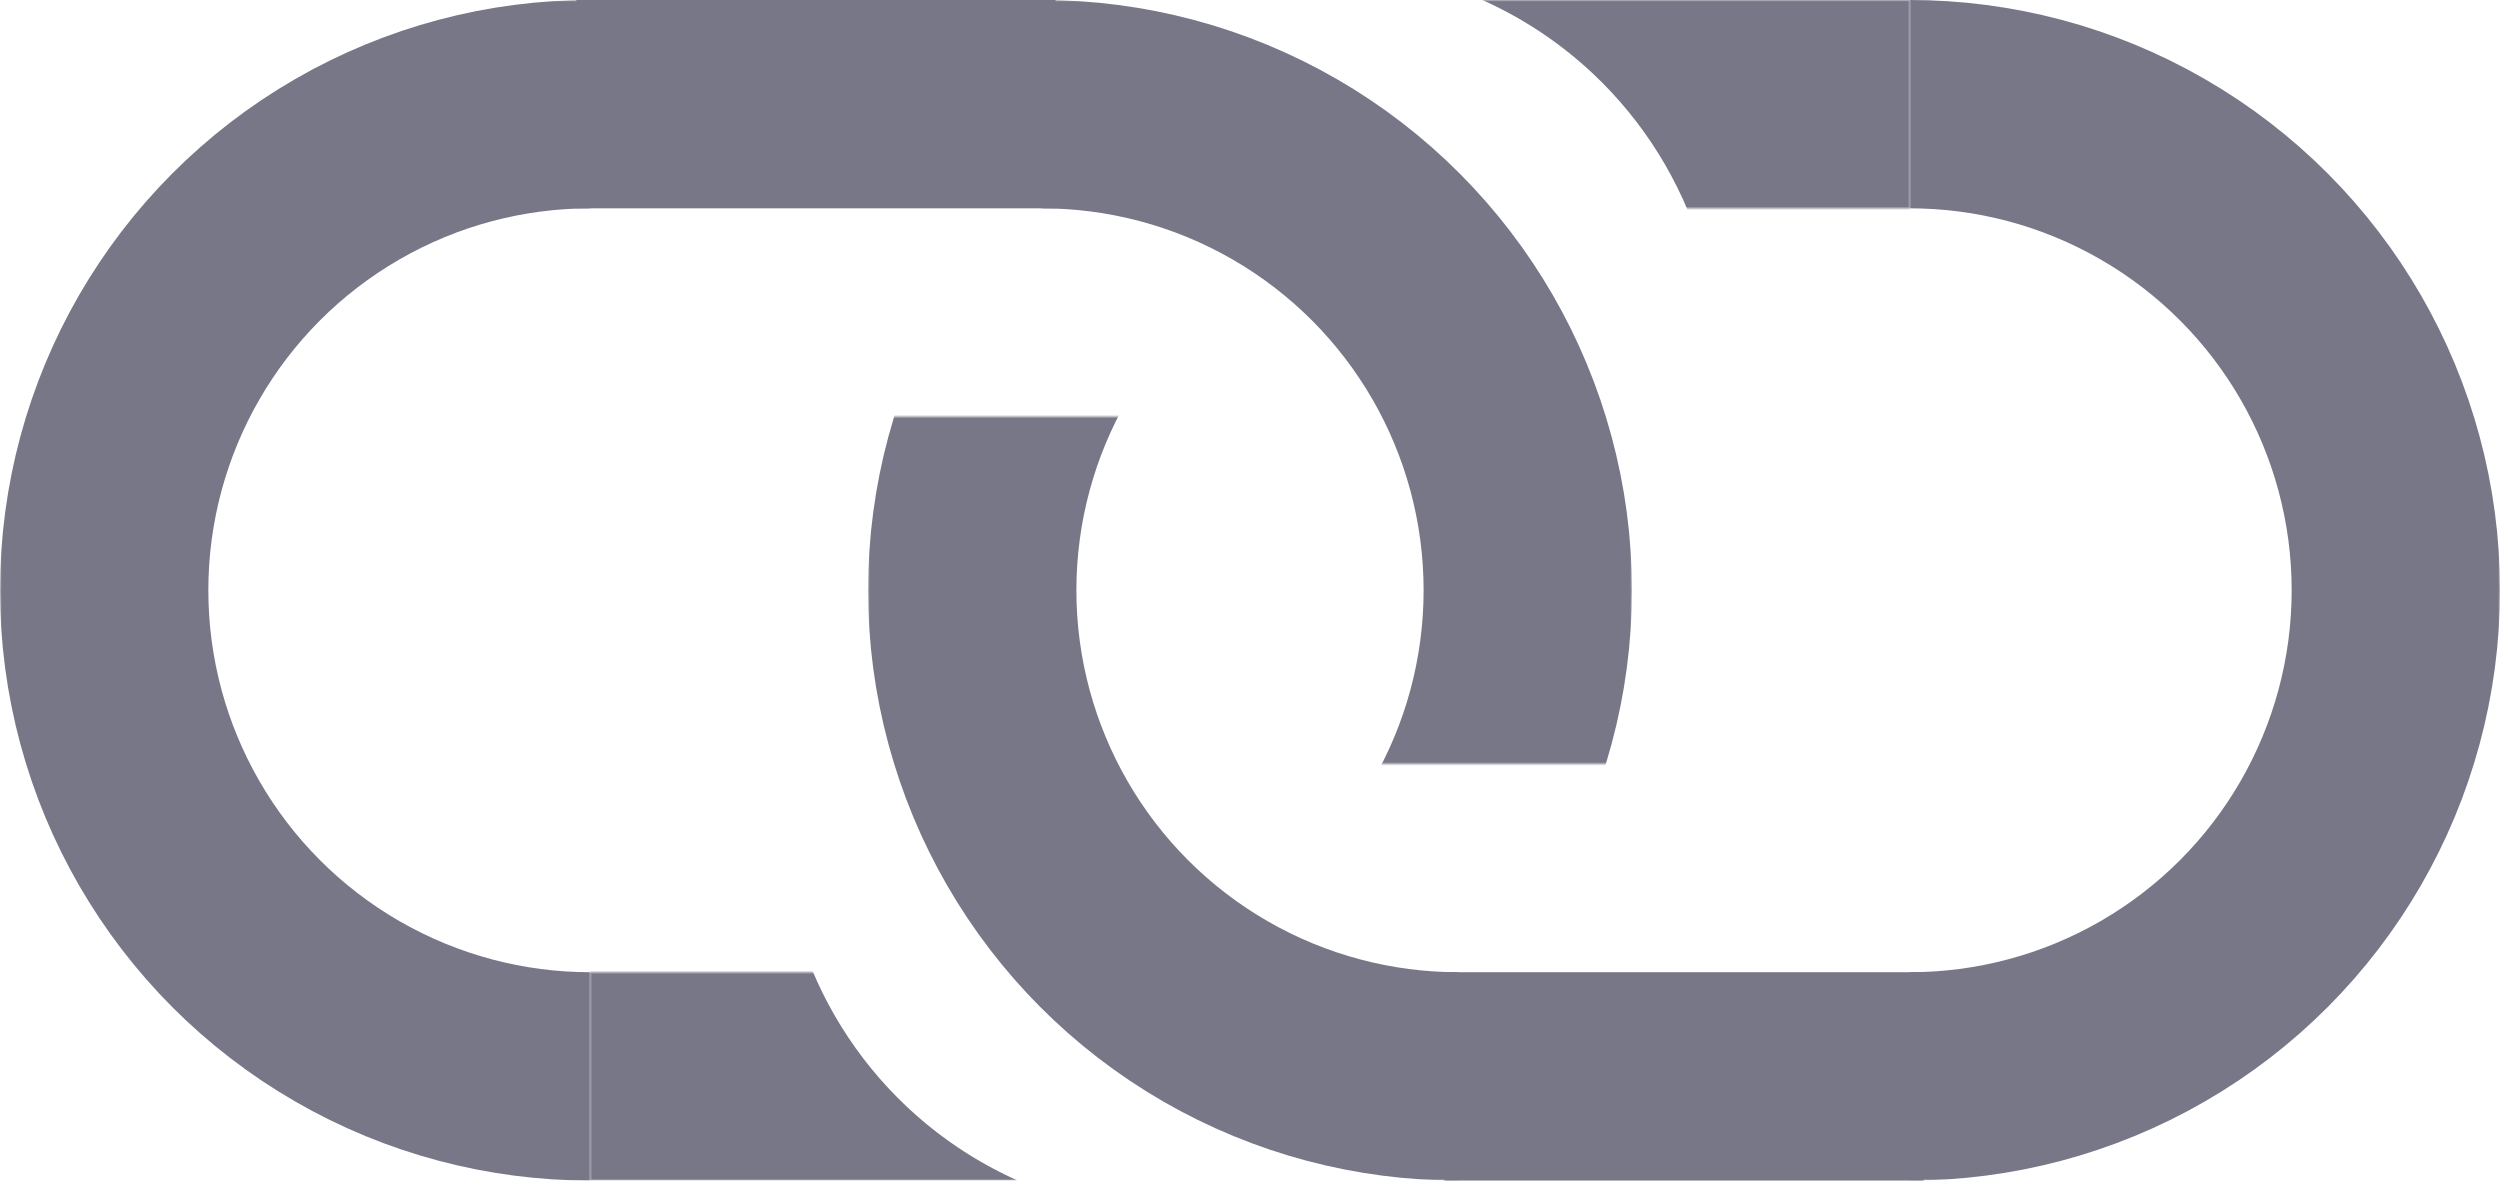 <?xml version="1.0" encoding="UTF-8"?><svg xmlns="http://www.w3.org/2000/svg" x="0px" y="0px" width="720px" height="340px" viewBox="0 0 720 340"><defs><mask id="c1"><rect fill="#fff" x="0" y="190" width="170" height="350"/></mask><mask id="c2"><rect fill="#fff" x="300" y="190" width="170" height="220"/></mask><mask id="c3"><rect fill="#fff" x="170" y="470" width="130" height="60"/></mask></defs><g transform="translate(0,-190)"><g mask="url(#c1)"><circle cx="170" cy="360" r="140" stroke="#778" stroke-width="60" fill="none"/></g><g mask="url(#c2)"><circle cx="300" cy="360" r="140" stroke="#778" stroke-width="60" fill="none"/></g><rect fill="#778" x="166" y="190" width="138" height="60"/><g mask="url(#c3)"><circle cx="340" cy="425" r="160" stroke="#778" stroke-width="90" fill="none"/></g><g transform="translate(720,720) rotate(180)"><g mask="url(#c1)"><circle cx="170" cy="360" r="140" stroke="#778" stroke-width="60" fill="none"/></g><g mask="url(#c2)"><circle cx="300" cy="360" r="140" stroke="#778" stroke-width="60" fill="none"/></g><rect fill="#778" x="166" y="190" width="138" height="60"/><g mask="url(#c3)"><circle cx="340" cy="425" r="160" stroke="#778" stroke-width="90" fill="none"/></g></g></g></svg>